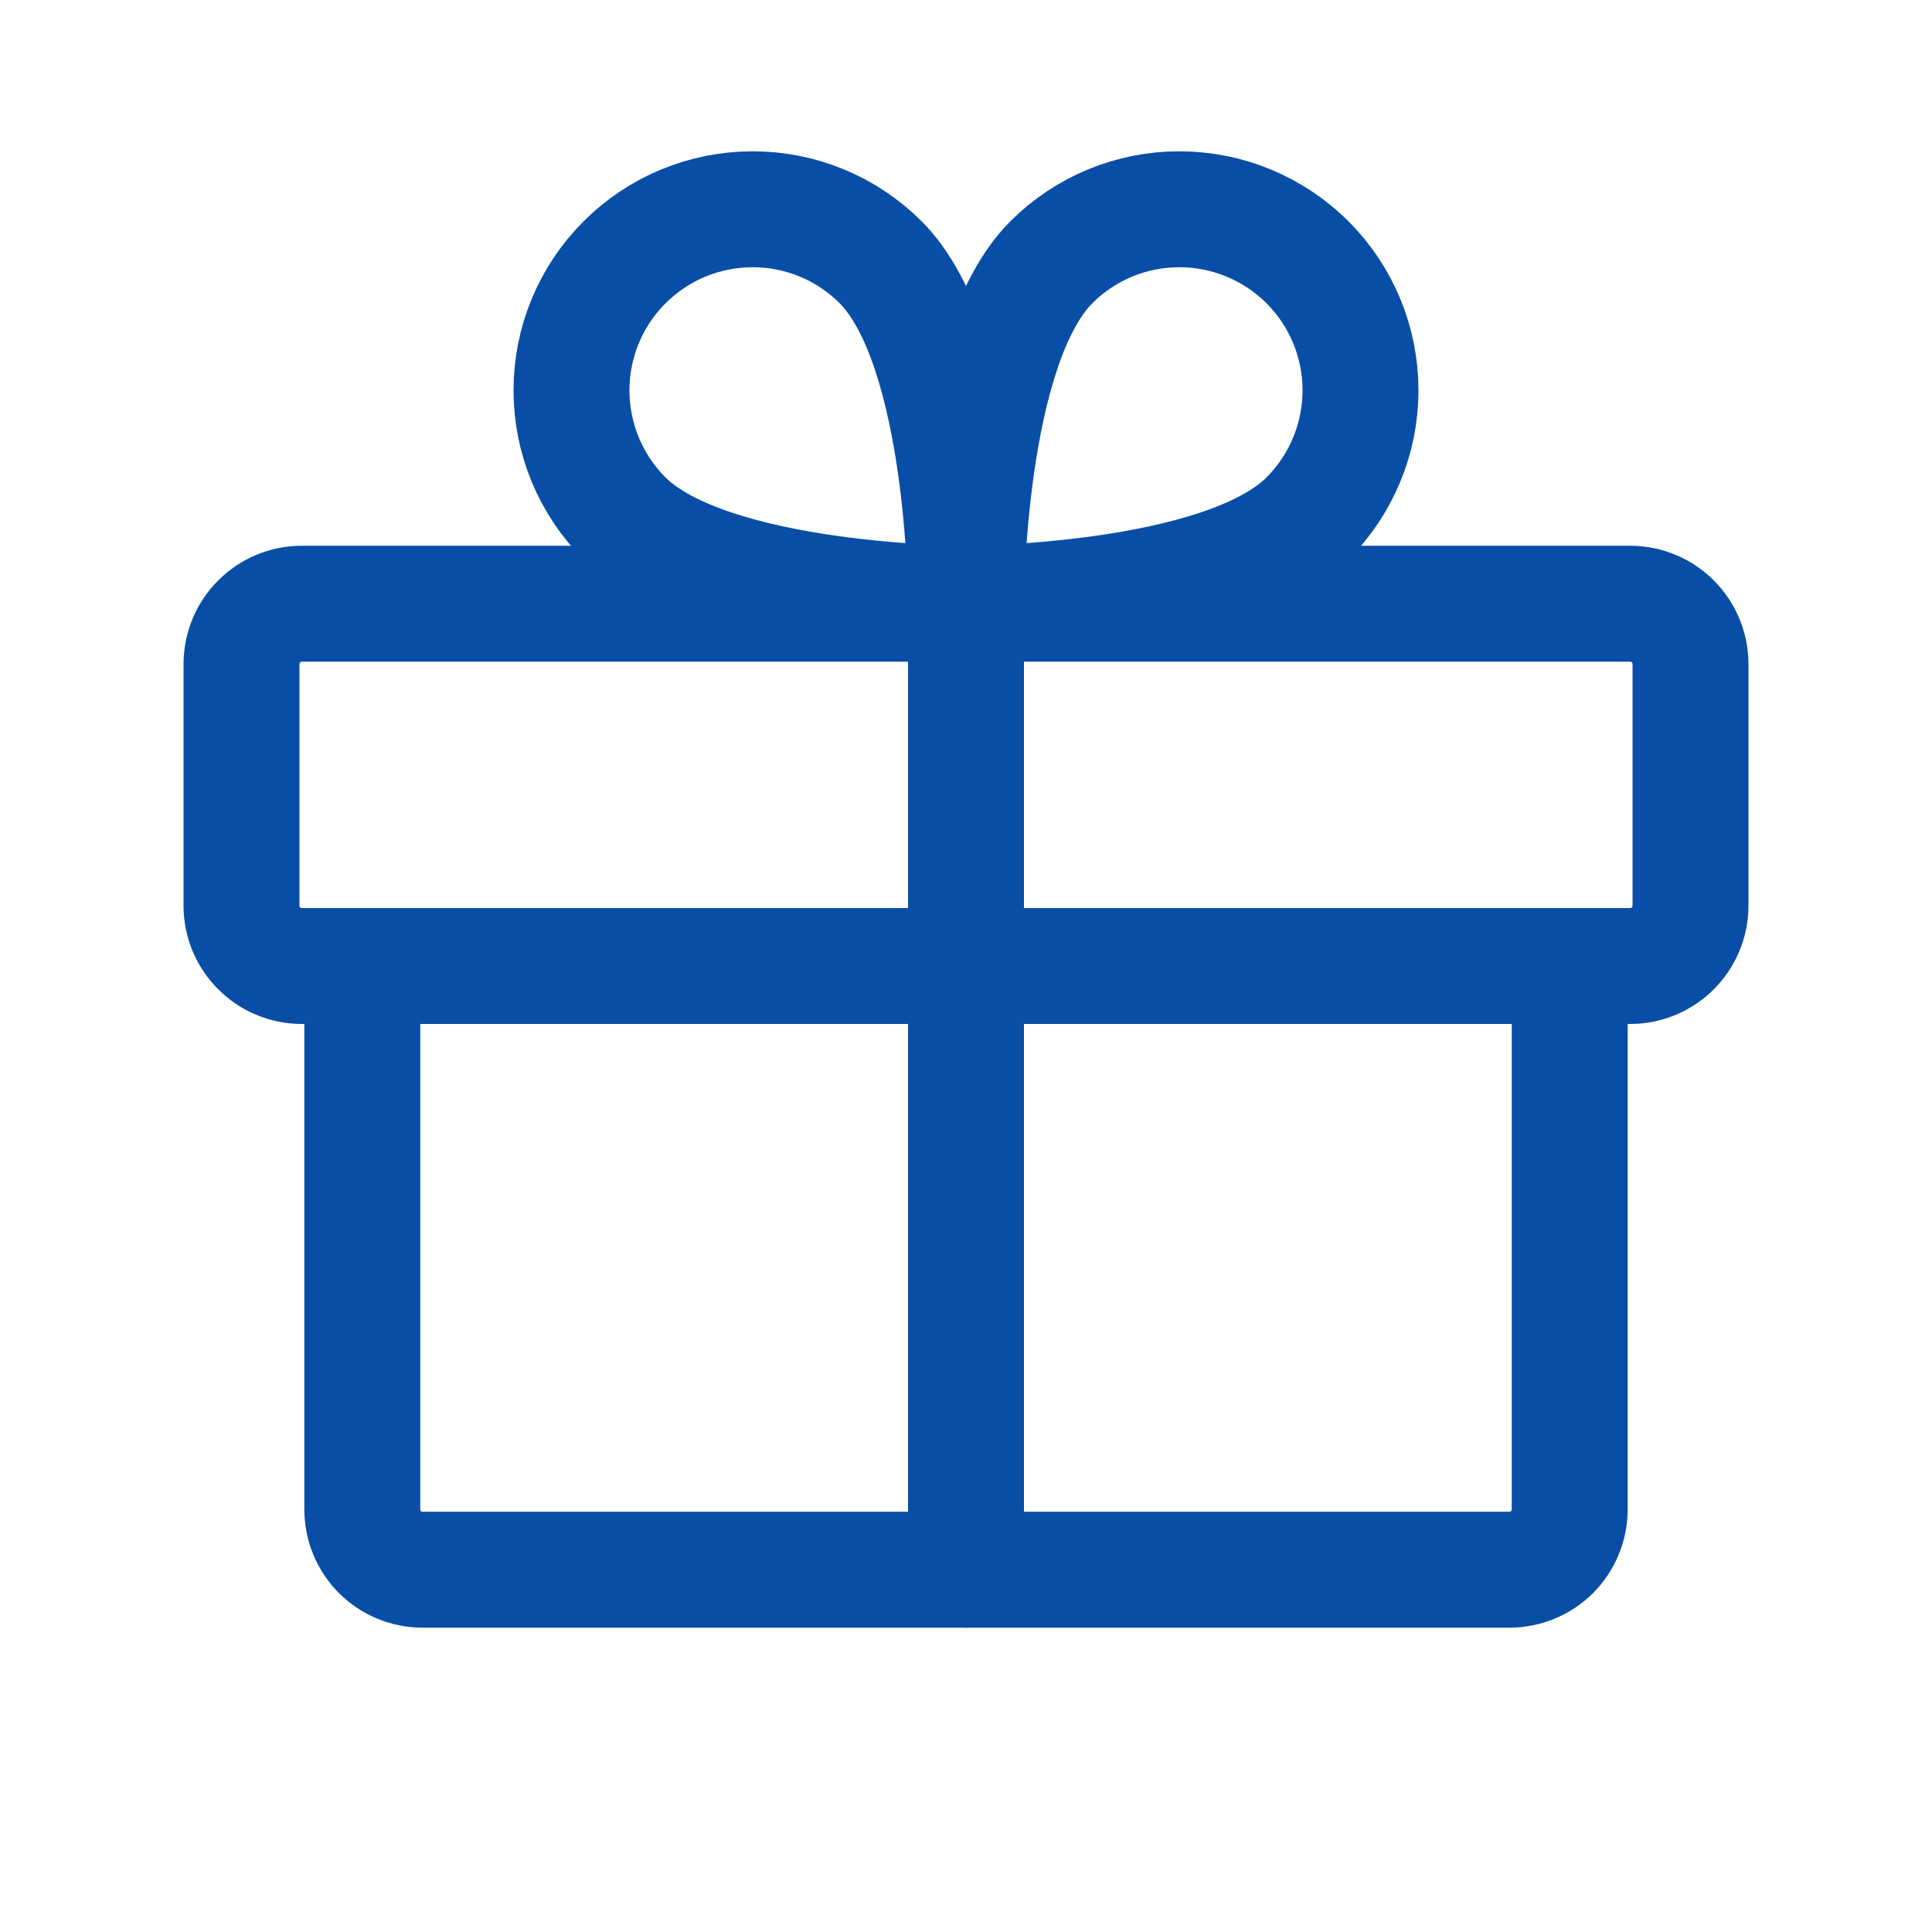 <svg width="25" height="25" viewBox="0 0 25 25" fill="none" xmlns="http://www.w3.org/2000/svg">
<path d="M21.094 7.812H3.906C3.475 7.812 3.125 8.162 3.125 8.594V11.719C3.125 12.15 3.475 12.5 3.906 12.5H21.094C21.525 12.5 21.875 12.15 21.875 11.719V8.594C21.875 8.162 21.525 7.812 21.094 7.812Z" stroke="#084EA7" stroke-width="1.5" stroke-linecap="round" stroke-linejoin="round"/>
<path d="M20.312 12.5V19.531C20.312 19.738 20.23 19.937 20.084 20.084C19.937 20.23 19.738 20.312 19.531 20.312H5.469C5.262 20.312 5.063 20.23 4.916 20.084C4.77 19.937 4.688 19.738 4.688 19.531V12.5" stroke="#084EA7" stroke-width="1.5" stroke-linecap="round" stroke-linejoin="round"/>
<path d="M12.5 7.812V20.312" stroke="#084EA7" stroke-width="1.5" stroke-linecap="round" stroke-linejoin="round"/>
<path d="M16.919 6.708C15.815 7.812 12.5 7.812 12.5 7.812C12.5 7.812 12.5 4.498 13.605 3.393C14.044 2.954 14.64 2.707 15.262 2.708C15.883 2.708 16.479 2.955 16.919 3.394C17.358 3.833 17.605 4.429 17.605 5.051C17.605 5.672 17.358 6.268 16.919 6.708V6.708Z" stroke="#084EA7" stroke-width="1.5" stroke-linecap="round" stroke-linejoin="round"/>
<path d="M8.081 6.708C9.185 7.812 12.5 7.812 12.5 7.812C12.5 7.812 12.5 4.498 11.395 3.393C10.956 2.954 10.36 2.707 9.738 2.708C9.117 2.708 8.521 2.955 8.082 3.394C7.642 3.833 7.395 4.429 7.395 5.051C7.395 5.672 7.641 6.268 8.081 6.708V6.708Z" stroke="#084EA7" stroke-width="1.5" stroke-linecap="round" stroke-linejoin="round"/>
</svg>
